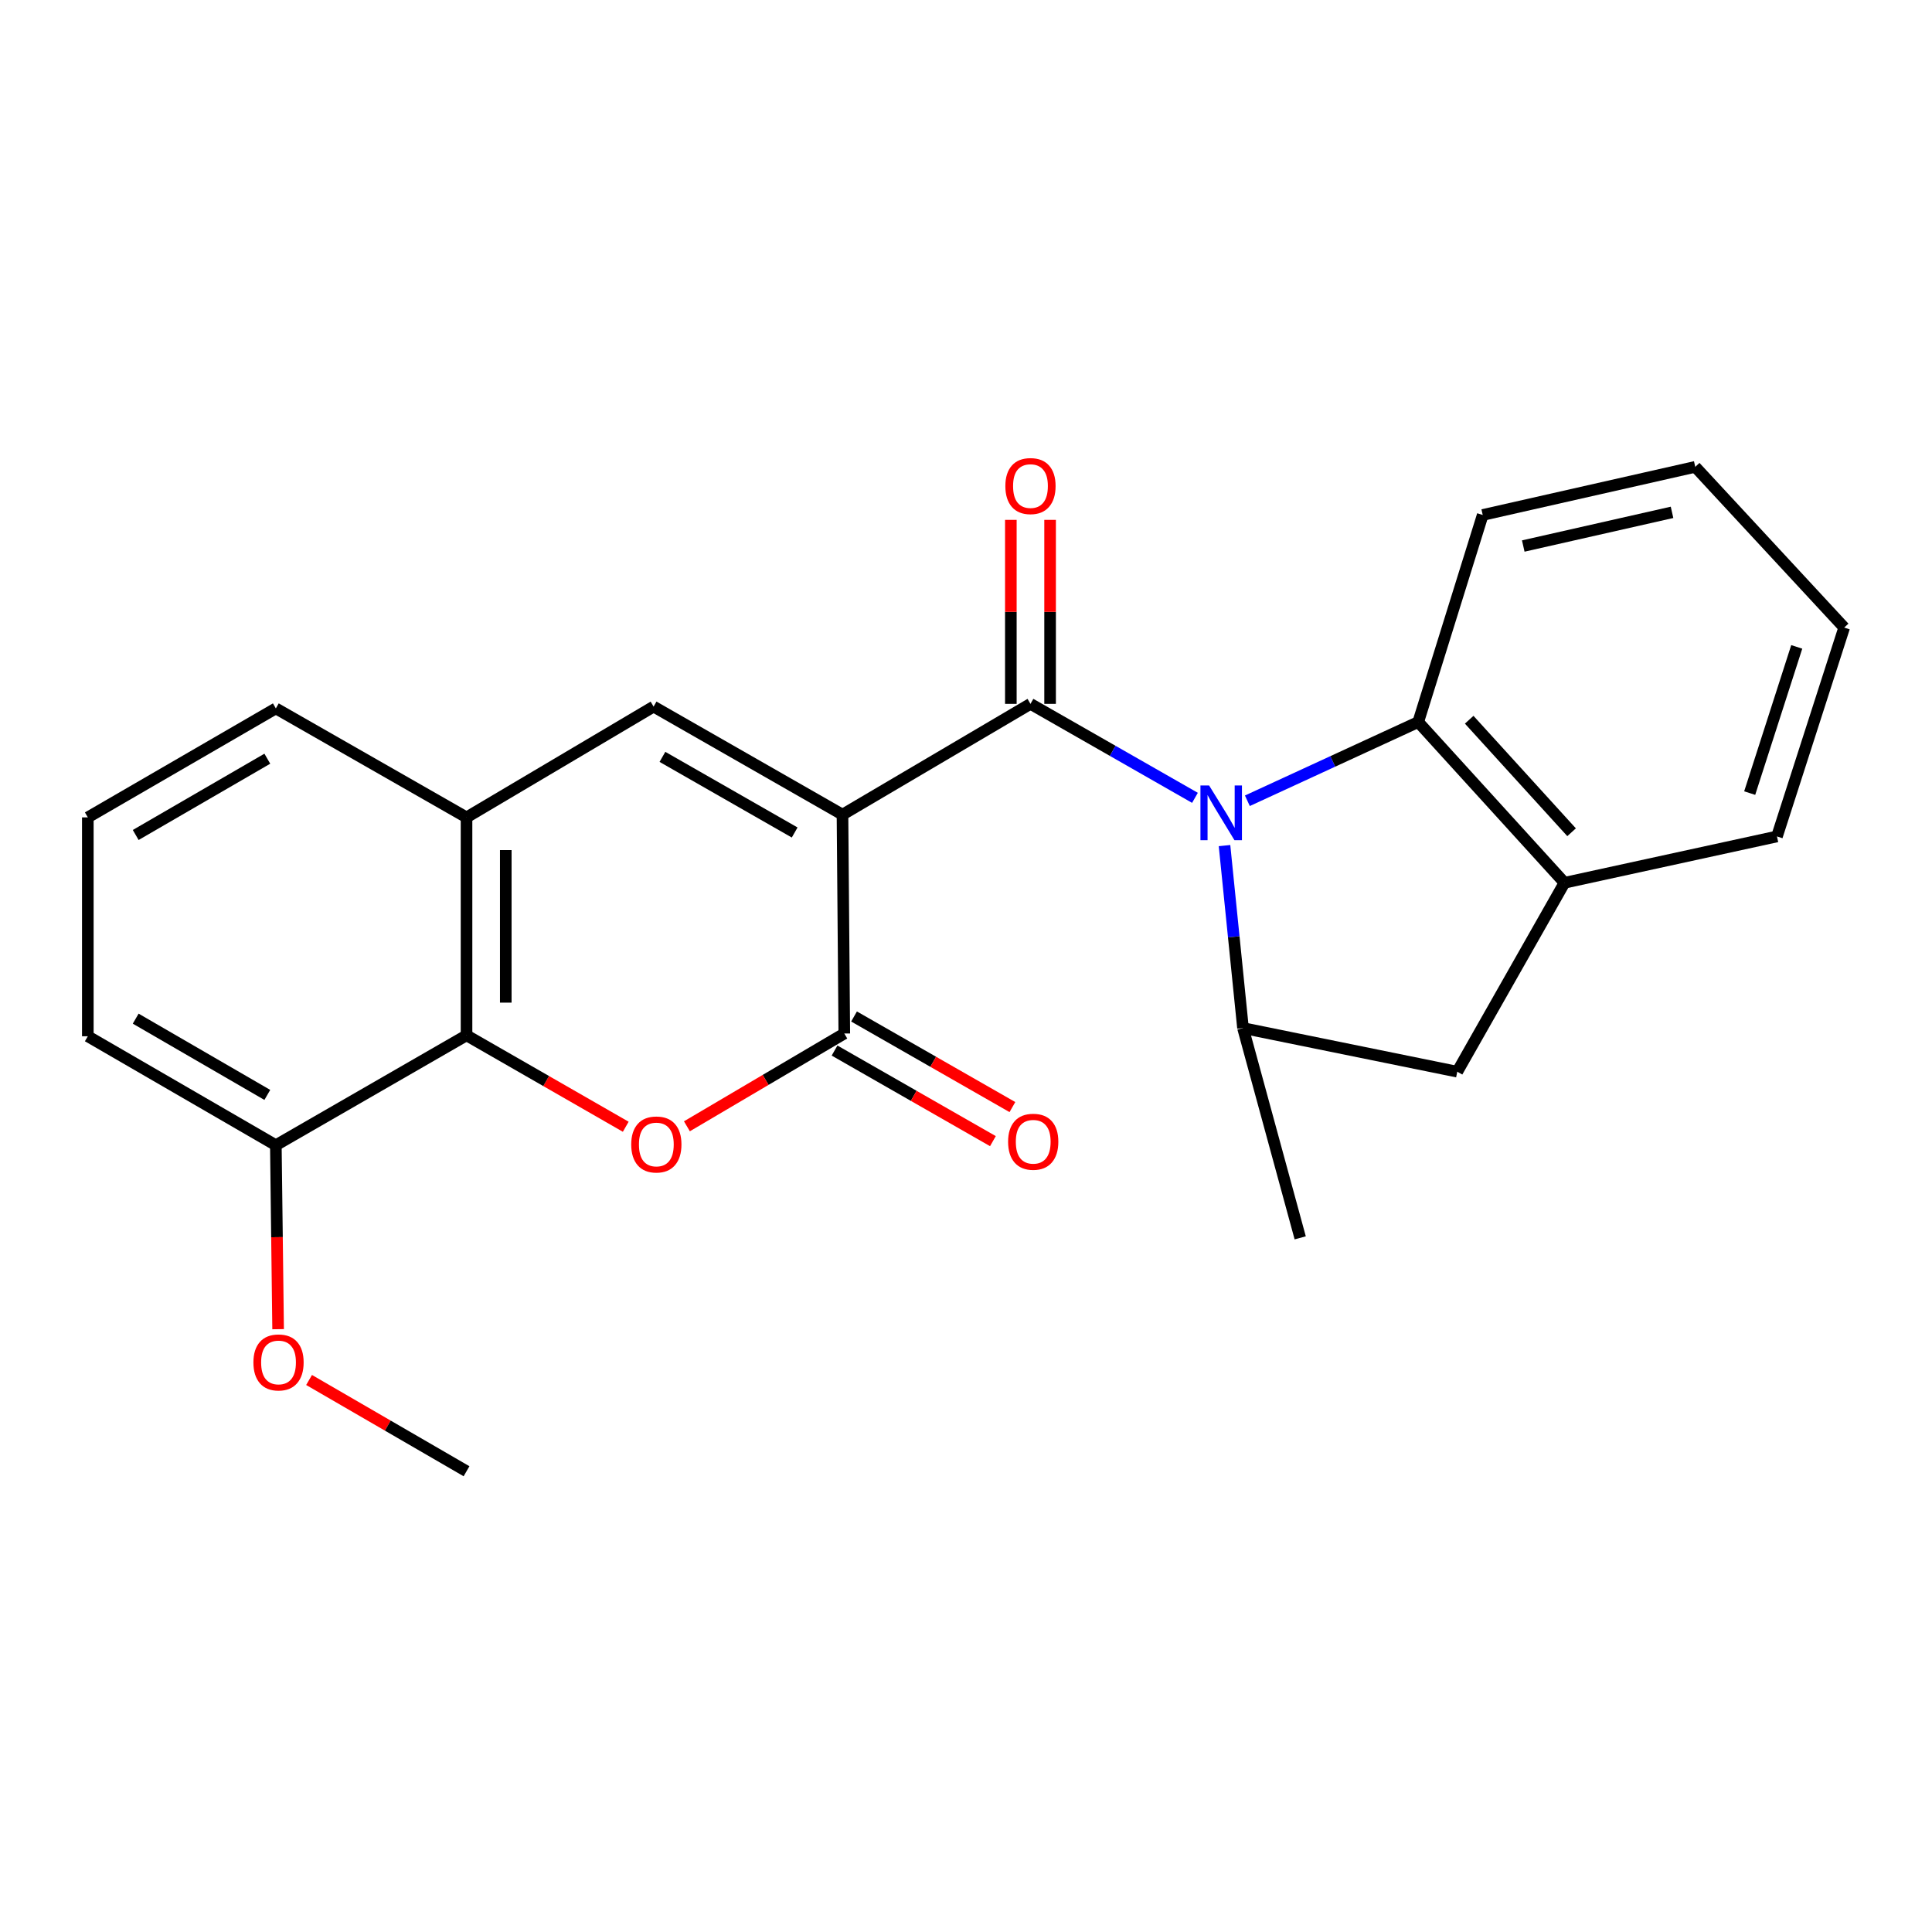 <?xml version='1.0' encoding='iso-8859-1'?>
<svg version='1.1' baseProfile='full'
              xmlns='http://www.w3.org/2000/svg'
                      xmlns:rdkit='http://www.rdkit.org/xml'
                      xmlns:xlink='http://www.w3.org/1999/xlink'
                  xml:space='preserve'
width='1000px' height='1000px' viewBox='0 0 1000 1000'>
<!-- END OF HEADER -->
<rect style='opacity:1.0;fill:#FFFFFF;stroke:none' width='1000' height='1000' x='0' y='0'> </rect>
<path class='bond-0' d='M 436.071,421.658 L 533.37,364.319' style='fill:none;fill-rule:evenodd;stroke:#000000;stroke-width:6px;stroke-linecap:butt;stroke-linejoin:miter;stroke-opacity:1' />
<path class='bond-2' d='M 436.071,421.658 L 437.008,534.947' style='fill:none;fill-rule:evenodd;stroke:#000000;stroke-width:6px;stroke-linecap:butt;stroke-linejoin:miter;stroke-opacity:1' />
<path class='bond-4' d='M 436.071,421.658 L 338.298,365.73' style='fill:none;fill-rule:evenodd;stroke:#000000;stroke-width:6px;stroke-linecap:butt;stroke-linejoin:miter;stroke-opacity:1' />
<path class='bond-4' d='M 411.319,430.901 L 342.878,391.751' style='fill:none;fill-rule:evenodd;stroke:#000000;stroke-width:6px;stroke-linecap:butt;stroke-linejoin:miter;stroke-opacity:1' />
<path class='bond-1' d='M 533.37,364.319 L 575.939,388.64' style='fill:none;fill-rule:evenodd;stroke:#000000;stroke-width:6px;stroke-linecap:butt;stroke-linejoin:miter;stroke-opacity:1' />
<path class='bond-1' d='M 575.939,388.64 L 618.508,412.961' style='fill:none;fill-rule:evenodd;stroke:#0000FF;stroke-width:6px;stroke-linecap:butt;stroke-linejoin:miter;stroke-opacity:1' />
<path class='bond-11' d='M 543.526,364.319 L 543.526,316.702' style='fill:none;fill-rule:evenodd;stroke:#000000;stroke-width:6px;stroke-linecap:butt;stroke-linejoin:miter;stroke-opacity:1' />
<path class='bond-11' d='M 543.526,316.702 L 543.526,269.084' style='fill:none;fill-rule:evenodd;stroke:#FF0000;stroke-width:6px;stroke-linecap:butt;stroke-linejoin:miter;stroke-opacity:1' />
<path class='bond-11' d='M 523.213,364.319 L 523.213,316.702' style='fill:none;fill-rule:evenodd;stroke:#000000;stroke-width:6px;stroke-linecap:butt;stroke-linejoin:miter;stroke-opacity:1' />
<path class='bond-11' d='M 523.213,316.702 L 523.213,269.084' style='fill:none;fill-rule:evenodd;stroke:#FF0000;stroke-width:6px;stroke-linecap:butt;stroke-linejoin:miter;stroke-opacity:1' />
<path class='bond-6' d='M 633.808,437.68 L 638.591,484.903' style='fill:none;fill-rule:evenodd;stroke:#0000FF;stroke-width:6px;stroke-linecap:butt;stroke-linejoin:miter;stroke-opacity:1' />
<path class='bond-6' d='M 638.591,484.903 L 643.375,532.126' style='fill:none;fill-rule:evenodd;stroke:#000000;stroke-width:6px;stroke-linecap:butt;stroke-linejoin:miter;stroke-opacity:1' />
<path class='bond-7' d='M 645.637,414.477 L 689.855,394.098' style='fill:none;fill-rule:evenodd;stroke:#0000FF;stroke-width:6px;stroke-linecap:butt;stroke-linejoin:miter;stroke-opacity:1' />
<path class='bond-7' d='M 689.855,394.098 L 734.072,373.719' style='fill:none;fill-rule:evenodd;stroke:#000000;stroke-width:6px;stroke-linecap:butt;stroke-linejoin:miter;stroke-opacity:1' />
<path class='bond-3' d='M 437.008,534.947 L 396.276,558.958' style='fill:none;fill-rule:evenodd;stroke:#000000;stroke-width:6px;stroke-linecap:butt;stroke-linejoin:miter;stroke-opacity:1' />
<path class='bond-3' d='M 396.276,558.958 L 355.544,582.969' style='fill:none;fill-rule:evenodd;stroke:#FF0000;stroke-width:6px;stroke-linecap:butt;stroke-linejoin:miter;stroke-opacity:1' />
<path class='bond-12' d='M 431.964,543.763 L 472.948,567.209' style='fill:none;fill-rule:evenodd;stroke:#000000;stroke-width:6px;stroke-linecap:butt;stroke-linejoin:miter;stroke-opacity:1' />
<path class='bond-12' d='M 472.948,567.209 L 513.932,590.654' style='fill:none;fill-rule:evenodd;stroke:#FF0000;stroke-width:6px;stroke-linecap:butt;stroke-linejoin:miter;stroke-opacity:1' />
<path class='bond-12' d='M 442.051,526.131 L 483.035,549.577' style='fill:none;fill-rule:evenodd;stroke:#000000;stroke-width:6px;stroke-linecap:butt;stroke-linejoin:miter;stroke-opacity:1' />
<path class='bond-12' d='M 483.035,549.577 L 524.018,573.023' style='fill:none;fill-rule:evenodd;stroke:#FF0000;stroke-width:6px;stroke-linecap:butt;stroke-linejoin:miter;stroke-opacity:1' />
<path class='bond-24' d='M 323.888,583.206 L 282.681,559.545' style='fill:none;fill-rule:evenodd;stroke:#FF0000;stroke-width:6px;stroke-linecap:butt;stroke-linejoin:miter;stroke-opacity:1' />
<path class='bond-24' d='M 282.681,559.545 L 241.474,535.884' style='fill:none;fill-rule:evenodd;stroke:#000000;stroke-width:6px;stroke-linecap:butt;stroke-linejoin:miter;stroke-opacity:1' />
<path class='bond-8' d='M 338.298,365.73 L 241.474,423.08' style='fill:none;fill-rule:evenodd;stroke:#000000;stroke-width:6px;stroke-linecap:butt;stroke-linejoin:miter;stroke-opacity:1' />
<path class='bond-5' d='M 241.474,535.884 L 241.474,423.08' style='fill:none;fill-rule:evenodd;stroke:#000000;stroke-width:6px;stroke-linecap:butt;stroke-linejoin:miter;stroke-opacity:1' />
<path class='bond-5' d='M 261.787,518.963 L 261.787,440' style='fill:none;fill-rule:evenodd;stroke:#000000;stroke-width:6px;stroke-linecap:butt;stroke-linejoin:miter;stroke-opacity:1' />
<path class='bond-13' d='M 241.474,535.884 L 142.776,592.76' style='fill:none;fill-rule:evenodd;stroke:#000000;stroke-width:6px;stroke-linecap:butt;stroke-linejoin:miter;stroke-opacity:1' />
<path class='bond-10' d='M 643.375,532.126 L 754.283,554.707' style='fill:none;fill-rule:evenodd;stroke:#000000;stroke-width:6px;stroke-linecap:butt;stroke-linejoin:miter;stroke-opacity:1' />
<path class='bond-15' d='M 643.375,532.126 L 672.987,640.709' style='fill:none;fill-rule:evenodd;stroke:#000000;stroke-width:6px;stroke-linecap:butt;stroke-linejoin:miter;stroke-opacity:1' />
<path class='bond-9' d='M 734.072,373.719 L 809.782,456.923' style='fill:none;fill-rule:evenodd;stroke:#000000;stroke-width:6px;stroke-linecap:butt;stroke-linejoin:miter;stroke-opacity:1' />
<path class='bond-9' d='M 760.452,372.529 L 813.45,430.772' style='fill:none;fill-rule:evenodd;stroke:#000000;stroke-width:6px;stroke-linecap:butt;stroke-linejoin:miter;stroke-opacity:1' />
<path class='bond-17' d='M 734.072,373.719 L 767.453,266.546' style='fill:none;fill-rule:evenodd;stroke:#000000;stroke-width:6px;stroke-linecap:butt;stroke-linejoin:miter;stroke-opacity:1' />
<path class='bond-16' d='M 241.474,423.08 L 142.776,366.666' style='fill:none;fill-rule:evenodd;stroke:#000000;stroke-width:6px;stroke-linecap:butt;stroke-linejoin:miter;stroke-opacity:1' />
<path class='bond-18' d='M 809.782,456.923 L 919.754,432.943' style='fill:none;fill-rule:evenodd;stroke:#000000;stroke-width:6px;stroke-linecap:butt;stroke-linejoin:miter;stroke-opacity:1' />
<path class='bond-25' d='M 809.782,456.923 L 754.283,554.707' style='fill:none;fill-rule:evenodd;stroke:#000000;stroke-width:6px;stroke-linecap:butt;stroke-linejoin:miter;stroke-opacity:1' />
<path class='bond-14' d='M 142.776,592.76 L 143.364,640.372' style='fill:none;fill-rule:evenodd;stroke:#000000;stroke-width:6px;stroke-linecap:butt;stroke-linejoin:miter;stroke-opacity:1' />
<path class='bond-14' d='M 143.364,640.372 L 143.952,687.983' style='fill:none;fill-rule:evenodd;stroke:#FF0000;stroke-width:6px;stroke-linecap:butt;stroke-linejoin:miter;stroke-opacity:1' />
<path class='bond-26' d='M 142.776,592.76 L 45.455,536.369' style='fill:none;fill-rule:evenodd;stroke:#000000;stroke-width:6px;stroke-linecap:butt;stroke-linejoin:miter;stroke-opacity:1' />
<path class='bond-26' d='M 138.361,566.726 L 70.237,527.252' style='fill:none;fill-rule:evenodd;stroke:#000000;stroke-width:6px;stroke-linecap:butt;stroke-linejoin:miter;stroke-opacity:1' />
<path class='bond-21' d='M 159.976,714.277 L 200.725,737.896' style='fill:none;fill-rule:evenodd;stroke:#FF0000;stroke-width:6px;stroke-linecap:butt;stroke-linejoin:miter;stroke-opacity:1' />
<path class='bond-21' d='M 200.725,737.896 L 241.474,761.515' style='fill:none;fill-rule:evenodd;stroke:#000000;stroke-width:6px;stroke-linecap:butt;stroke-linejoin:miter;stroke-opacity:1' />
<path class='bond-19' d='M 142.776,366.666 L 45.455,423.08' style='fill:none;fill-rule:evenodd;stroke:#000000;stroke-width:6px;stroke-linecap:butt;stroke-linejoin:miter;stroke-opacity:1' />
<path class='bond-19' d='M 138.364,392.702 L 70.24,432.191' style='fill:none;fill-rule:evenodd;stroke:#000000;stroke-width:6px;stroke-linecap:butt;stroke-linejoin:miter;stroke-opacity:1' />
<path class='bond-22' d='M 767.453,266.546 L 877.458,241.641' style='fill:none;fill-rule:evenodd;stroke:#000000;stroke-width:6px;stroke-linecap:butt;stroke-linejoin:miter;stroke-opacity:1' />
<path class='bond-22' d='M 788.439,282.622 L 865.443,265.188' style='fill:none;fill-rule:evenodd;stroke:#000000;stroke-width:6px;stroke-linecap:butt;stroke-linejoin:miter;stroke-opacity:1' />
<path class='bond-27' d='M 919.754,432.943 L 954.545,324.833' style='fill:none;fill-rule:evenodd;stroke:#000000;stroke-width:6px;stroke-linecap:butt;stroke-linejoin:miter;stroke-opacity:1' />
<path class='bond-27' d='M 905.637,410.504 L 929.991,334.827' style='fill:none;fill-rule:evenodd;stroke:#000000;stroke-width:6px;stroke-linecap:butt;stroke-linejoin:miter;stroke-opacity:1' />
<path class='bond-20' d='M 45.455,423.08 L 45.455,536.369' style='fill:none;fill-rule:evenodd;stroke:#000000;stroke-width:6px;stroke-linecap:butt;stroke-linejoin:miter;stroke-opacity:1' />
<path class='bond-23' d='M 877.458,241.641 L 954.545,324.833' style='fill:none;fill-rule:evenodd;stroke:#000000;stroke-width:6px;stroke-linecap:butt;stroke-linejoin:miter;stroke-opacity:1' />
<path  class='atom-2' d='M 625.83 406.561
L 635.11 421.561
Q 636.03 423.041, 637.51 425.721
Q 638.99 428.401, 639.07 428.561
L 639.07 406.561
L 642.83 406.561
L 642.83 434.881
L 638.95 434.881
L 628.99 418.481
Q 627.83 416.561, 626.59 414.361
Q 625.39 412.161, 625.03 411.481
L 625.03 434.881
L 621.35 434.881
L 621.35 406.561
L 625.83 406.561
' fill='#0000FF'/>
<path  class='atom-4' d='M 326.72 592.377
Q 326.72 585.577, 330.08 581.777
Q 333.44 577.977, 339.72 577.977
Q 346 577.977, 349.36 581.777
Q 352.72 585.577, 352.72 592.377
Q 352.72 599.257, 349.32 603.177
Q 345.92 607.057, 339.72 607.057
Q 333.48 607.057, 330.08 603.177
Q 326.72 599.297, 326.72 592.377
M 339.72 603.857
Q 344.04 603.857, 346.36 600.977
Q 348.72 598.057, 348.72 592.377
Q 348.72 586.817, 346.36 584.017
Q 344.04 581.177, 339.72 581.177
Q 335.4 581.177, 333.04 583.977
Q 330.72 586.777, 330.72 592.377
Q 330.72 598.097, 333.04 600.977
Q 335.4 603.857, 339.72 603.857
' fill='#FF0000'/>
<path  class='atom-12' d='M 520.37 251.584
Q 520.37 244.784, 523.73 240.984
Q 527.09 237.184, 533.37 237.184
Q 539.65 237.184, 543.01 240.984
Q 546.37 244.784, 546.37 251.584
Q 546.37 258.464, 542.97 262.384
Q 539.57 266.264, 533.37 266.264
Q 527.13 266.264, 523.73 262.384
Q 520.37 258.504, 520.37 251.584
M 533.37 263.064
Q 537.69 263.064, 540.01 260.184
Q 542.37 257.264, 542.37 251.584
Q 542.37 246.024, 540.01 243.224
Q 537.69 240.384, 533.37 240.384
Q 529.05 240.384, 526.69 243.184
Q 524.37 245.984, 524.37 251.584
Q 524.37 257.304, 526.69 260.184
Q 529.05 263.064, 533.37 263.064
' fill='#FF0000'/>
<path  class='atom-13' d='M 521.791 590.966
Q 521.791 584.166, 525.151 580.366
Q 528.511 576.566, 534.791 576.566
Q 541.071 576.566, 544.431 580.366
Q 547.791 584.166, 547.791 590.966
Q 547.791 597.846, 544.391 601.766
Q 540.991 605.646, 534.791 605.646
Q 528.551 605.646, 525.151 601.766
Q 521.791 597.886, 521.791 590.966
M 534.791 602.446
Q 539.111 602.446, 541.431 599.566
Q 543.791 596.646, 543.791 590.966
Q 543.791 585.406, 541.431 582.606
Q 539.111 579.766, 534.791 579.766
Q 530.471 579.766, 528.111 582.566
Q 525.791 585.366, 525.791 590.966
Q 525.791 596.686, 528.111 599.566
Q 530.471 602.446, 534.791 602.446
' fill='#FF0000'/>
<path  class='atom-15' d='M 131.164 705.192
Q 131.164 698.392, 134.524 694.592
Q 137.884 690.792, 144.164 690.792
Q 150.444 690.792, 153.804 694.592
Q 157.164 698.392, 157.164 705.192
Q 157.164 712.072, 153.764 715.992
Q 150.364 719.872, 144.164 719.872
Q 137.924 719.872, 134.524 715.992
Q 131.164 712.112, 131.164 705.192
M 144.164 716.672
Q 148.484 716.672, 150.804 713.792
Q 153.164 710.872, 153.164 705.192
Q 153.164 699.632, 150.804 696.832
Q 148.484 693.992, 144.164 693.992
Q 139.844 693.992, 137.484 696.792
Q 135.164 699.592, 135.164 705.192
Q 135.164 710.912, 137.484 713.792
Q 139.844 716.672, 144.164 716.672
' fill='#FF0000'/>
</svg>
